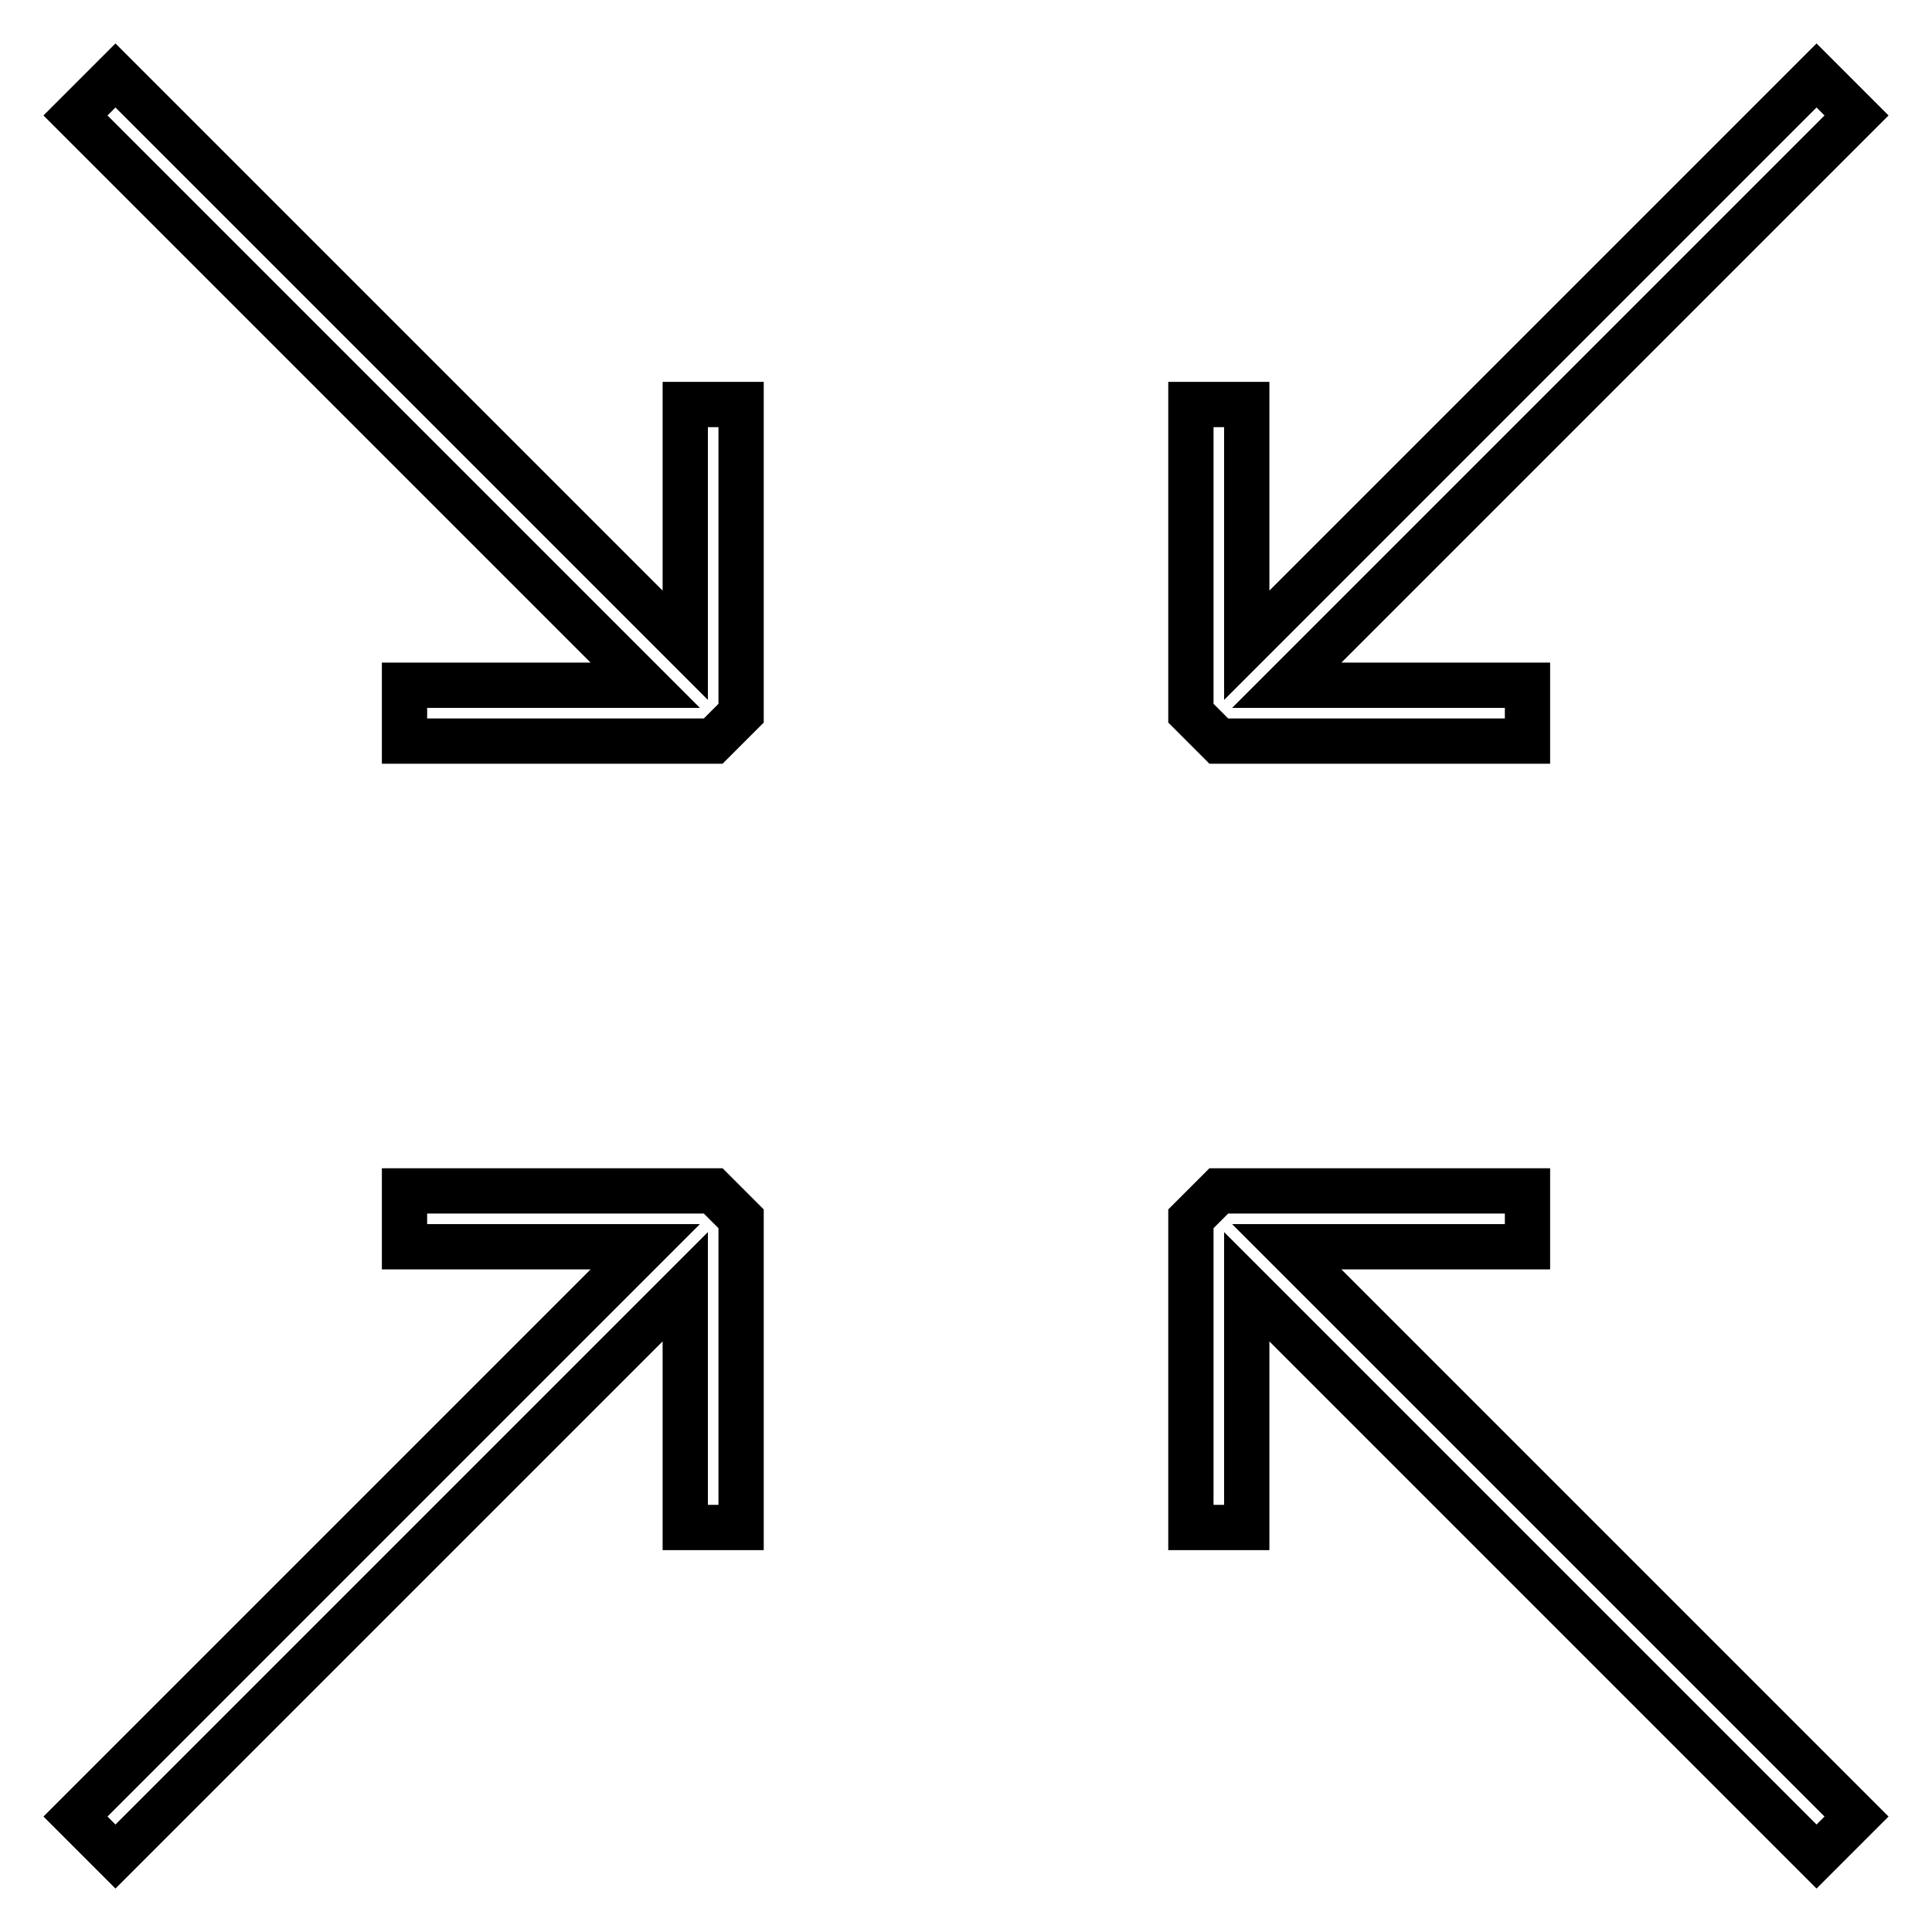 <?xml version="1.0" encoding="utf-8"?>
<!-- Svg Vector Icons : http://www.onlinewebfonts.com/icon -->
<!DOCTYPE svg PUBLIC "-//W3C//DTD SVG 1.1//EN" "http://www.w3.org/Graphics/SVG/1.1/DTD/svg11.dtd">
<svg version="1.1" xmlns="http://www.w3.org/2000/svg" xmlns:xlink="http://www.w3.org/1999/xlink" x="0px" y="0px" viewBox="0 0 256 256" enable-background="new 0 0 256 256" xml:space="preserve">
<g> <g> <path stroke-width="6" fill-opacity="0" stroke="#000000"  d="M15.3 246L90.8 170.5 90.8 202.4 98.2 202.4 98.2 161.5 94.5 157.8 53.6 157.8 53.6 165.2 85.5 165.2 10 240.7 z"/> <path stroke-width="6" fill-opacity="0" stroke="#000000"  d="M157.8 202.4L165.2 202.4 165.2 170.5 240.7 246 246 240.7 170.5 165.2 202.4 165.2 202.4 157.8 161.5 157.8 157.8 161.5 z"/> <path stroke-width="6" fill-opacity="0" stroke="#000000"  d="M157.8 53.6L157.8 94.5 161.5 98.2 202.4 98.2 202.4 90.8 170.5 90.8 246 15.3 240.7 10 165.2 85.5 165.2 53.6 z"/> <path stroke-width="6" fill-opacity="0" stroke="#000000"  d="M53.6 98.2L94.5 98.2 98.2 94.5 98.2 53.6 90.8 53.6 90.8 85.5 15.3 10 10 15.3 85.5 90.8 53.6 90.8 z"/> </g></g>
</svg>